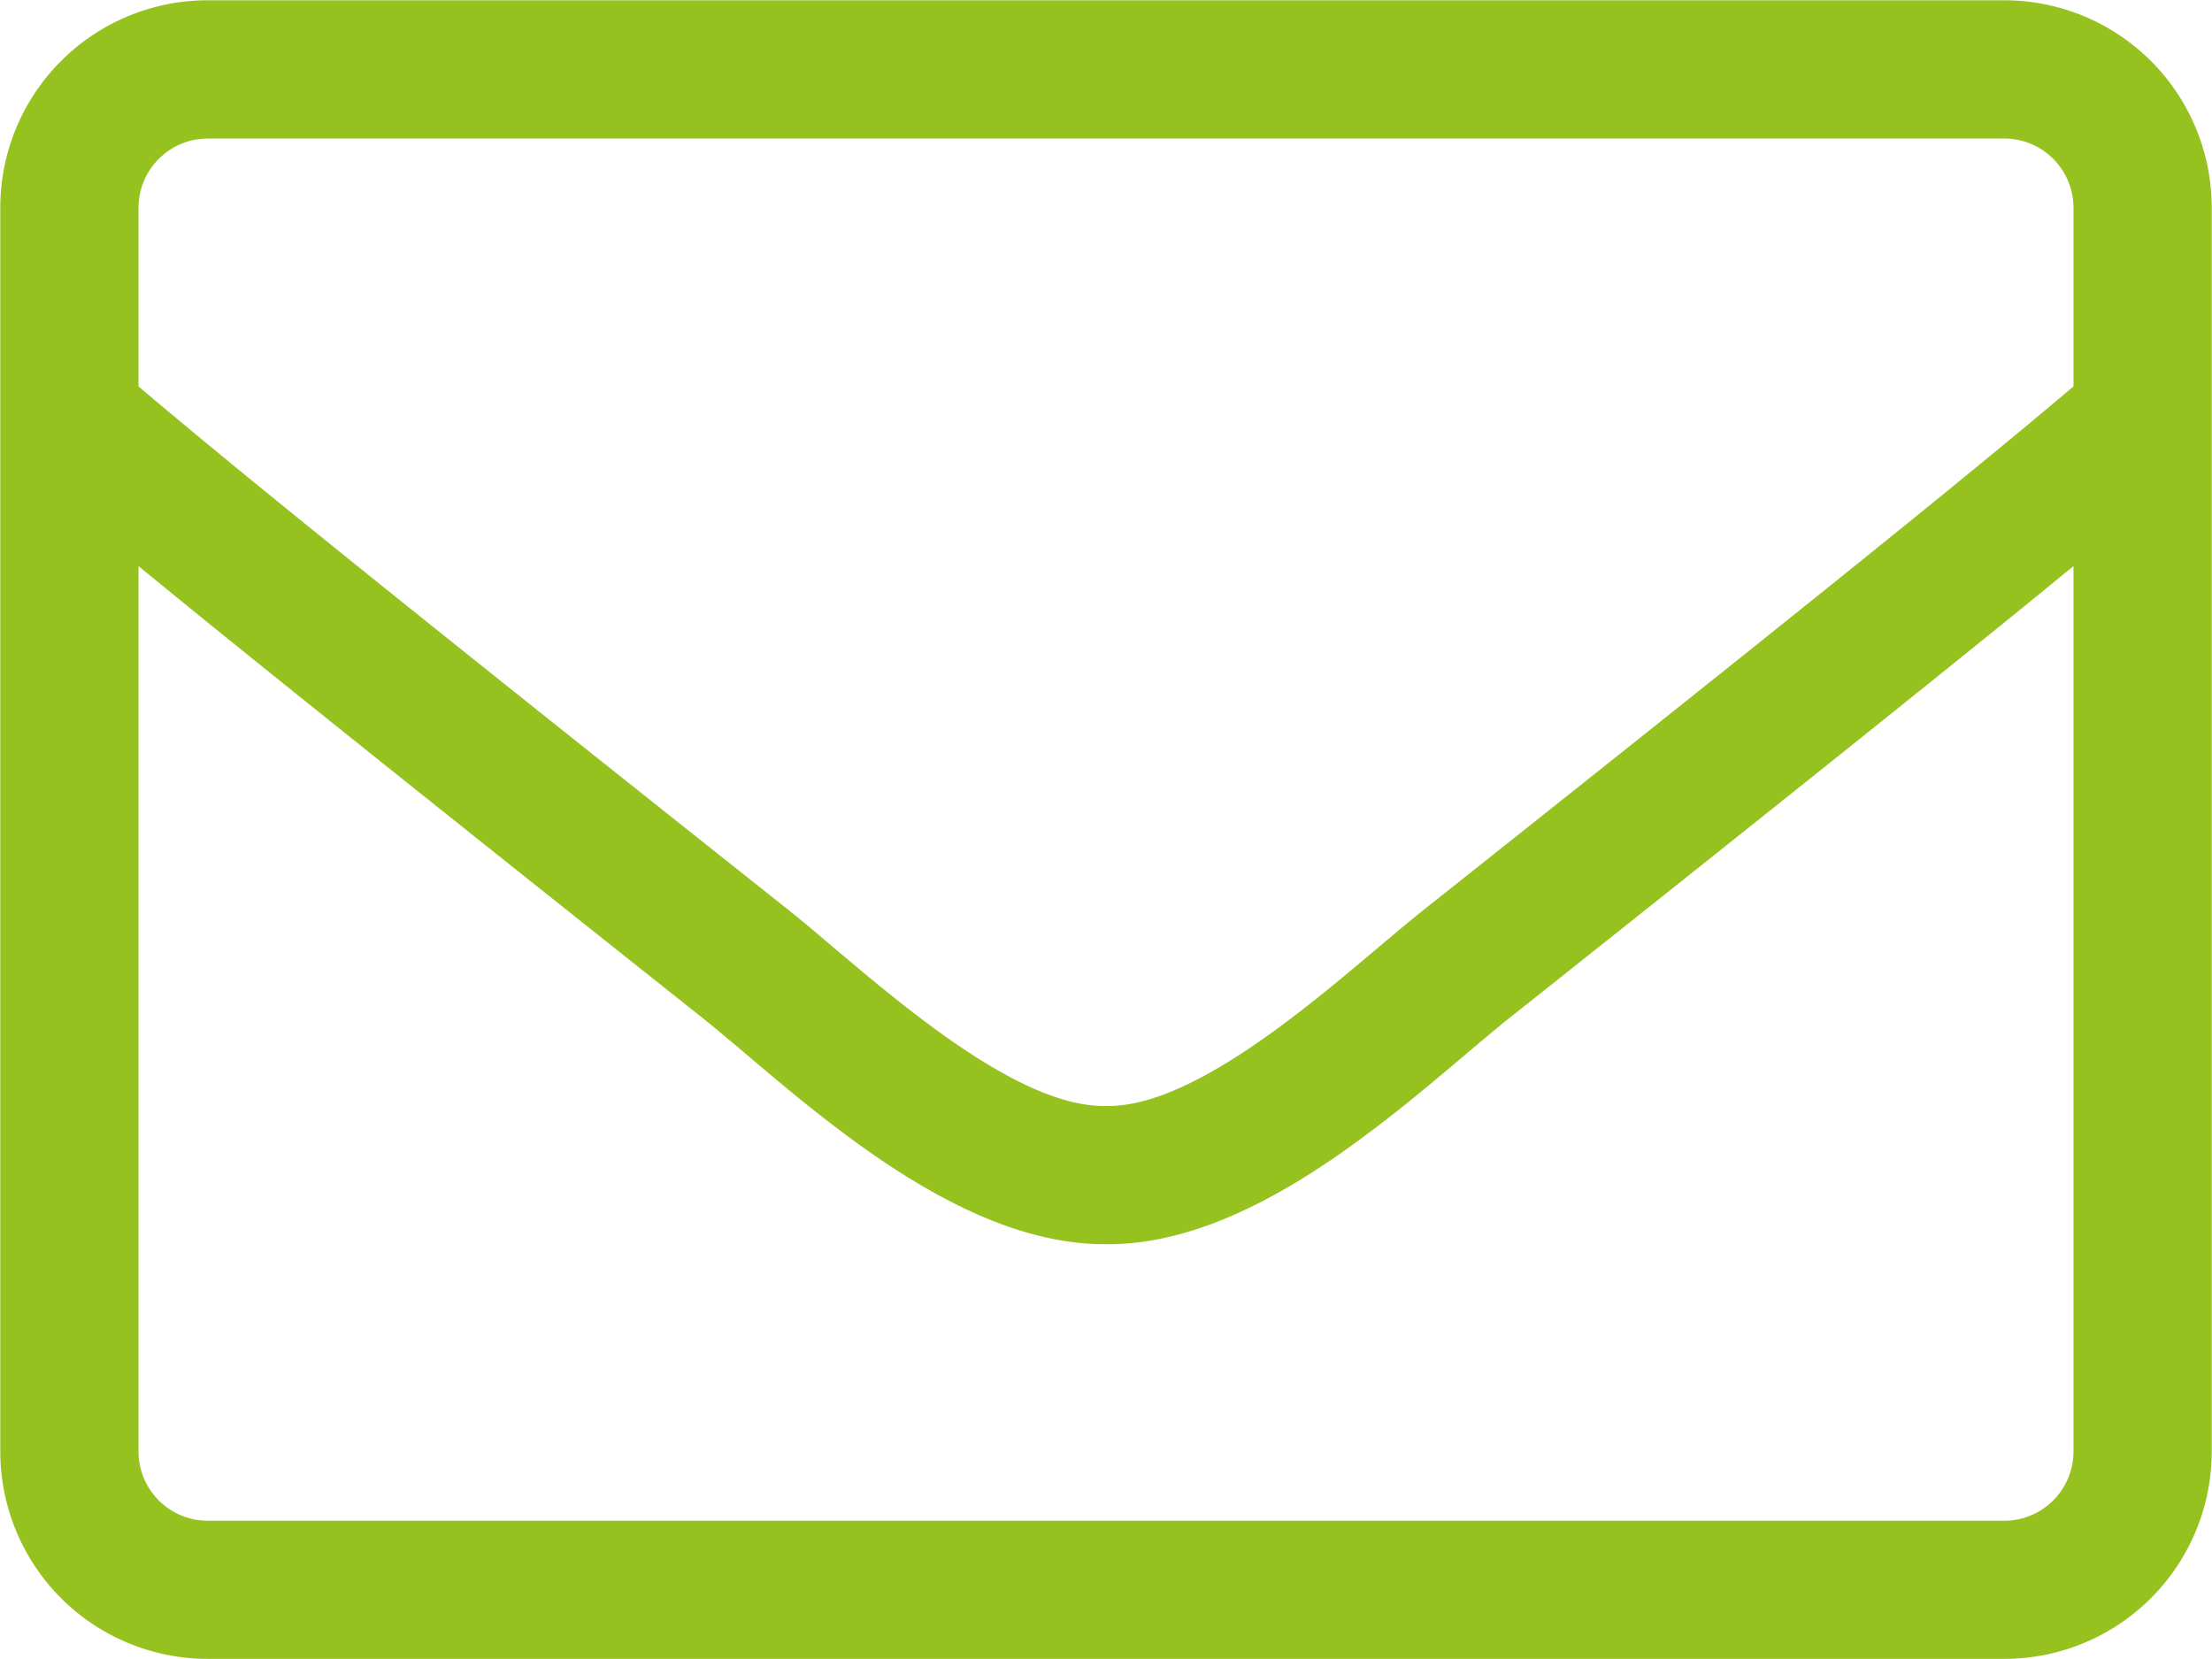 <svg xmlns="http://www.w3.org/2000/svg" width="127.078" height="95.298" viewBox="0 0 84.719 63.532">
  <defs>
    <style>
      .cls-1 {
        fill: #96c21f;
        fill-rule: evenodd;
      }
    </style>
  </defs>
  <path id="icon_sms" class="cls-1" d="M461.487,912.167H392.671a7.943,7.943,0,0,0-7.941,7.941V967.75a7.943,7.943,0,0,0,7.941,7.94h68.816a7.943,7.943,0,0,0,7.94-7.94V920.108A7.943,7.943,0,0,0,461.487,912.167Zm-68.816,5.294h68.816a2.654,2.654,0,0,1,2.646,2.647v6.848c-3.622,3.061-8.8,7.279-24.912,20.066-2.8,2.217-8.305,7.56-12.142,7.494-3.838.066-9.363-5.277-12.142-7.494-16.113-12.787-21.29-17-24.913-20.066v-6.848A2.655,2.655,0,0,1,392.671,917.461ZM461.487,970.4H392.671a2.654,2.654,0,0,1-2.647-2.646V933.838c3.771,3.093,9.727,7.874,21.621,17.32,3.391,2.712,9.379,8.684,15.434,8.651,6.021,0.05,11.96-5.872,15.434-8.651,11.894-9.446,17.849-14.227,21.62-17.32V967.75A2.654,2.654,0,0,1,461.487,970.4Z" transform="translate(-384.719 -912.156)"/>
</svg>
